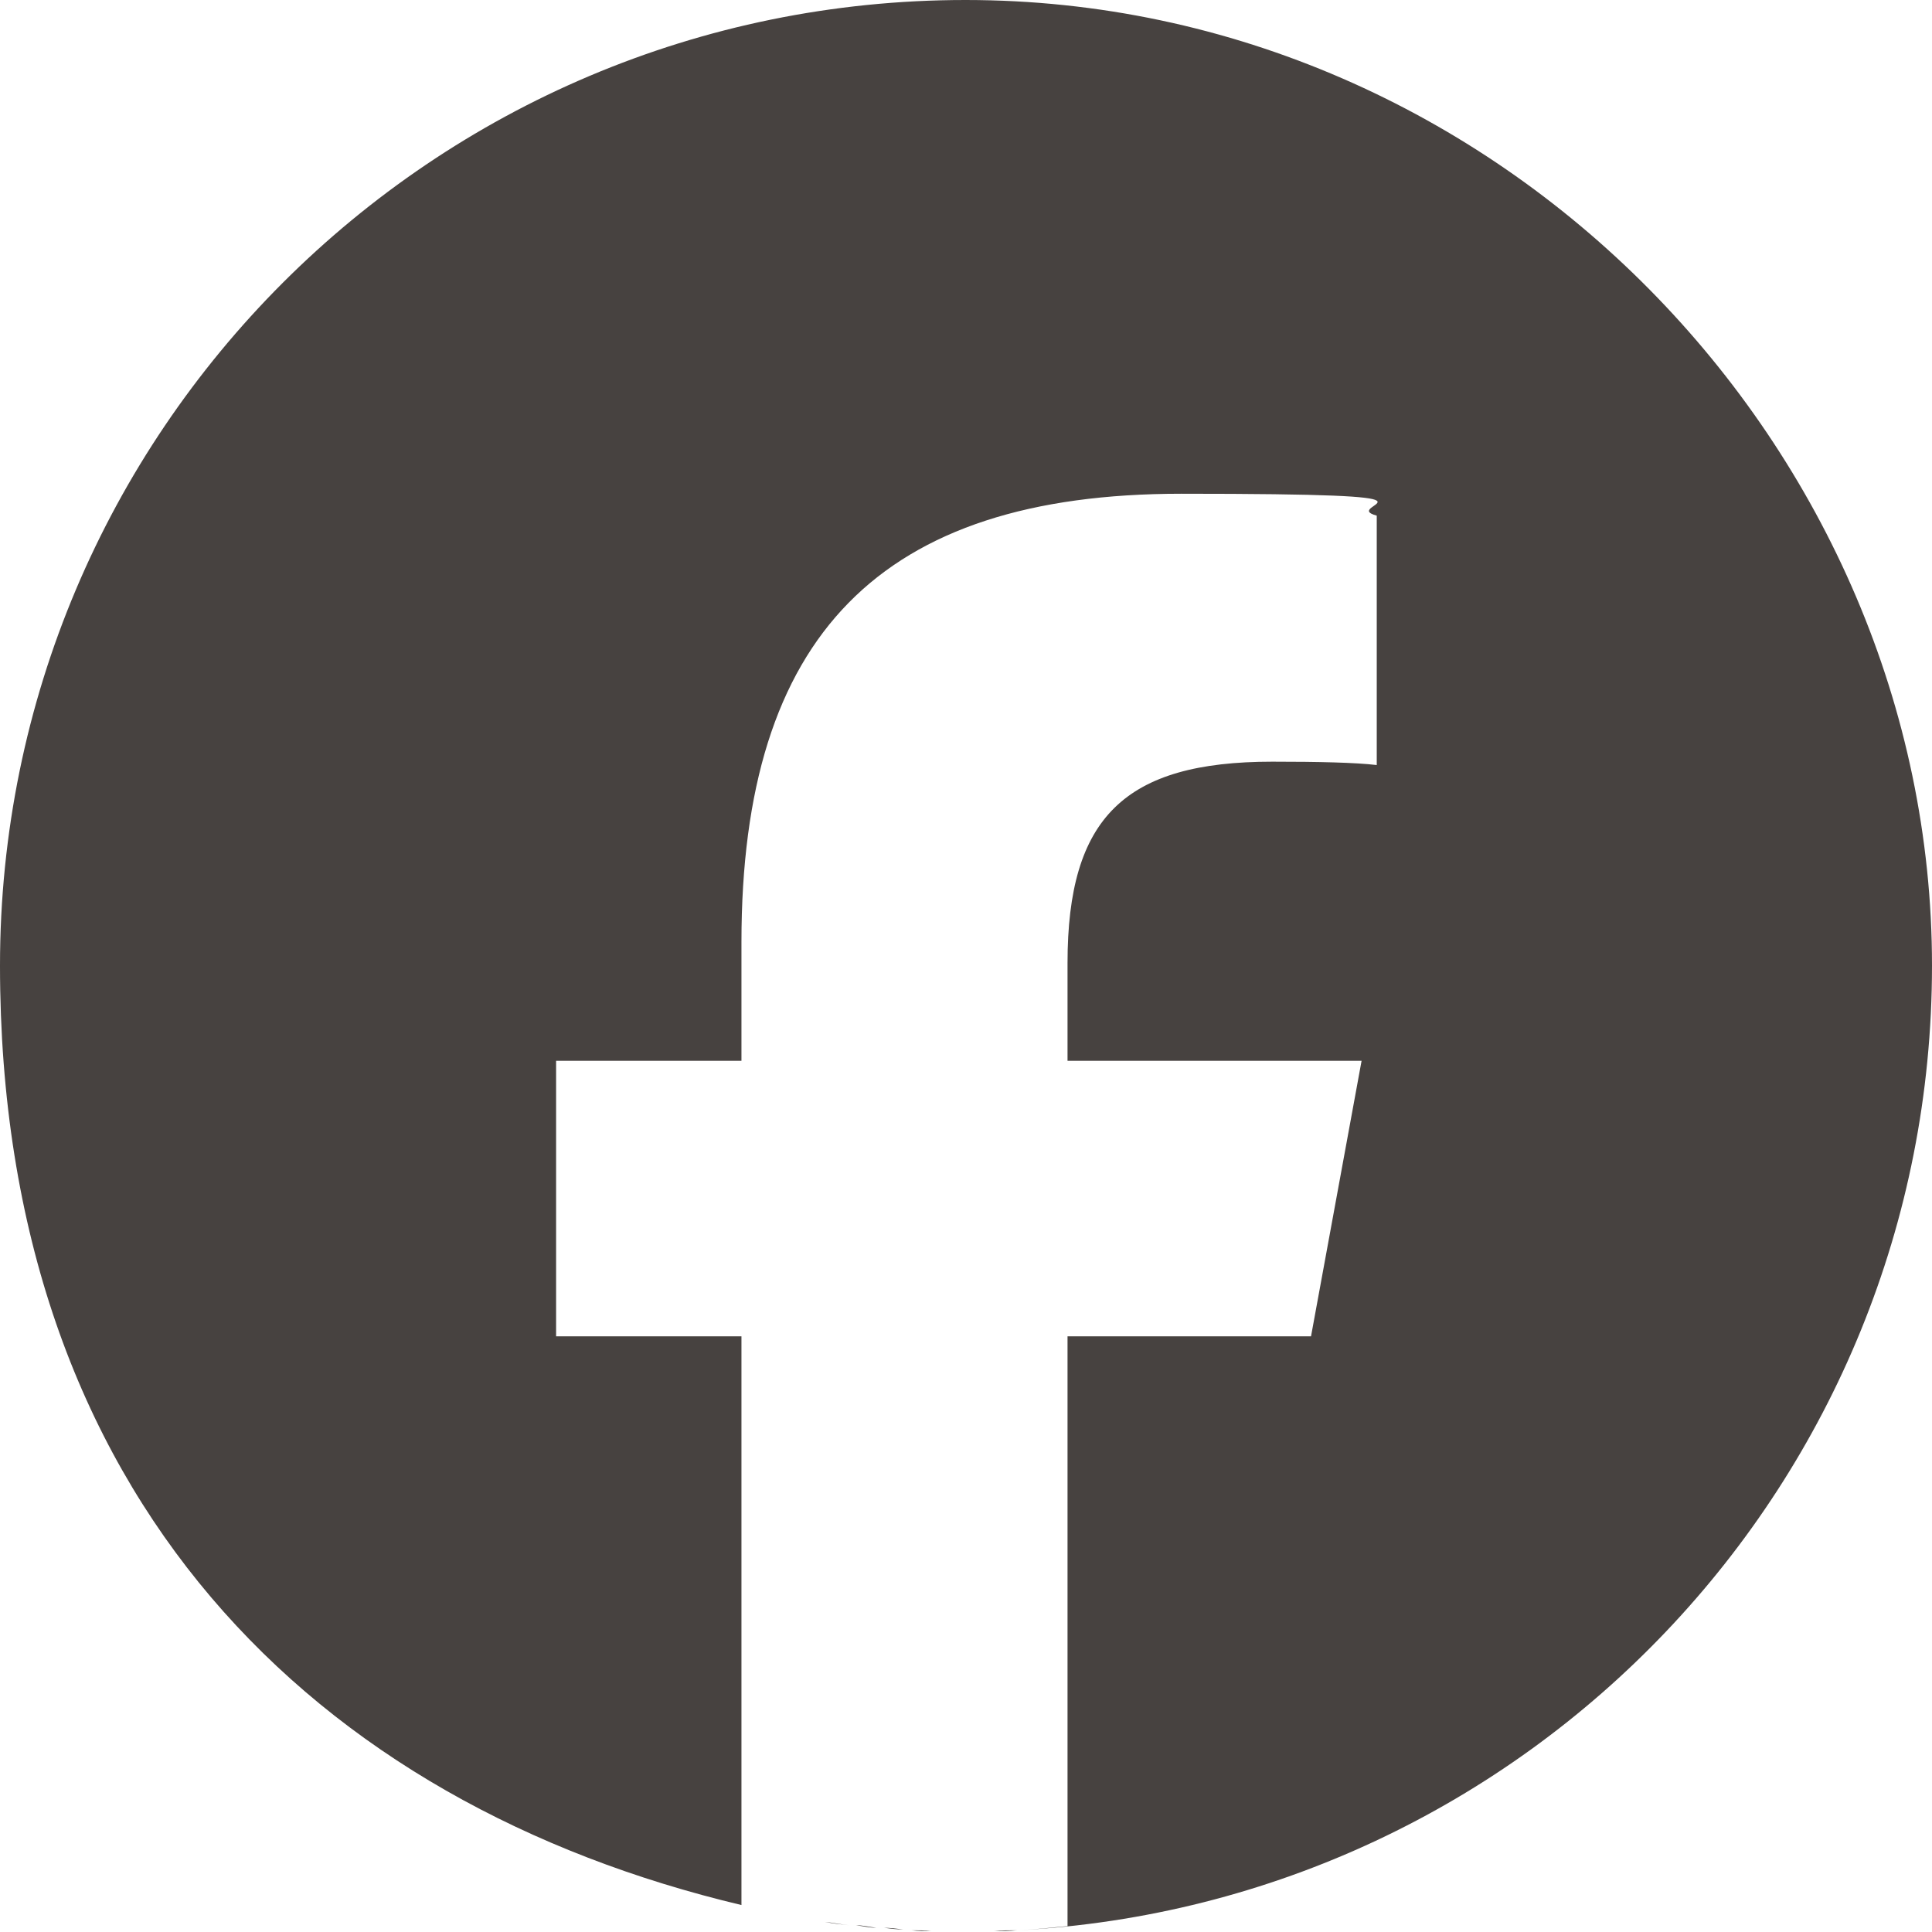 <?xml version="1.0" encoding="UTF-8"?><svg id="Objects" xmlns="http://www.w3.org/2000/svg" viewBox="0 0 229.3 229.3"><defs><style>.cls-1{fill:#474240;}</style></defs><path class="cls-1" d="M100.8,228.5c-1-.1-1.9-.2-2.9-.4,1,.1,1.9.3,2.9.4Z"/><path class="cls-1" d="M97.7,228.1c-3.3-.5-6.5-1.1-9.7-1.9,3.2.8,6.4,1.4,9.7,1.9Z"/><path class="cls-1" d="M104,228.8c-.8,0-1.6-.2-2.4-.3.8,0,1.6.2,2.4.3Z"/><path class="cls-1" d="M114.6,229.3c-1.1,0-2.2,0-3.2,0,1.1,0,2.1,0,3.2,0s2,0,3,0c-1,0-2,0-3,0Z"/><path class="cls-1" d="M107.2,229c-.8,0-1.5-.1-2.3-.2.7,0,1.5.1,2.3.2Z"/><path class="cls-1" d="M120.7,229.1c-.9,0-1.8,0-2.7.1.9,0,1.8,0,2.7-.1Z"/><path class="cls-1" d="M114.6,0C51.3,0,0,51.3,0,114.6s37.5,99.5,88,111.5v-67.5h-22v-32.7h22v-14.1c0-36.4,16.5-53.2,52.2-53.2s18.4,1.3,23.2,2.6v29.6c-2.5-.3-6.9-.4-12.4-.4-17.5,0-24.3,6.6-24.3,23.9v11.6h34.9l-6,32.7h-28.9v70c-2,.2-3.9.4-5.9.5,60.5-3.2,108.5-53.2,108.5-114.5S178,0,114.6,0Z"/><path class="cls-1" d="M110.5,229.2c-.8,0-1.5,0-2.3-.1.8,0,1.5,0,2.3.1Z"/></svg>